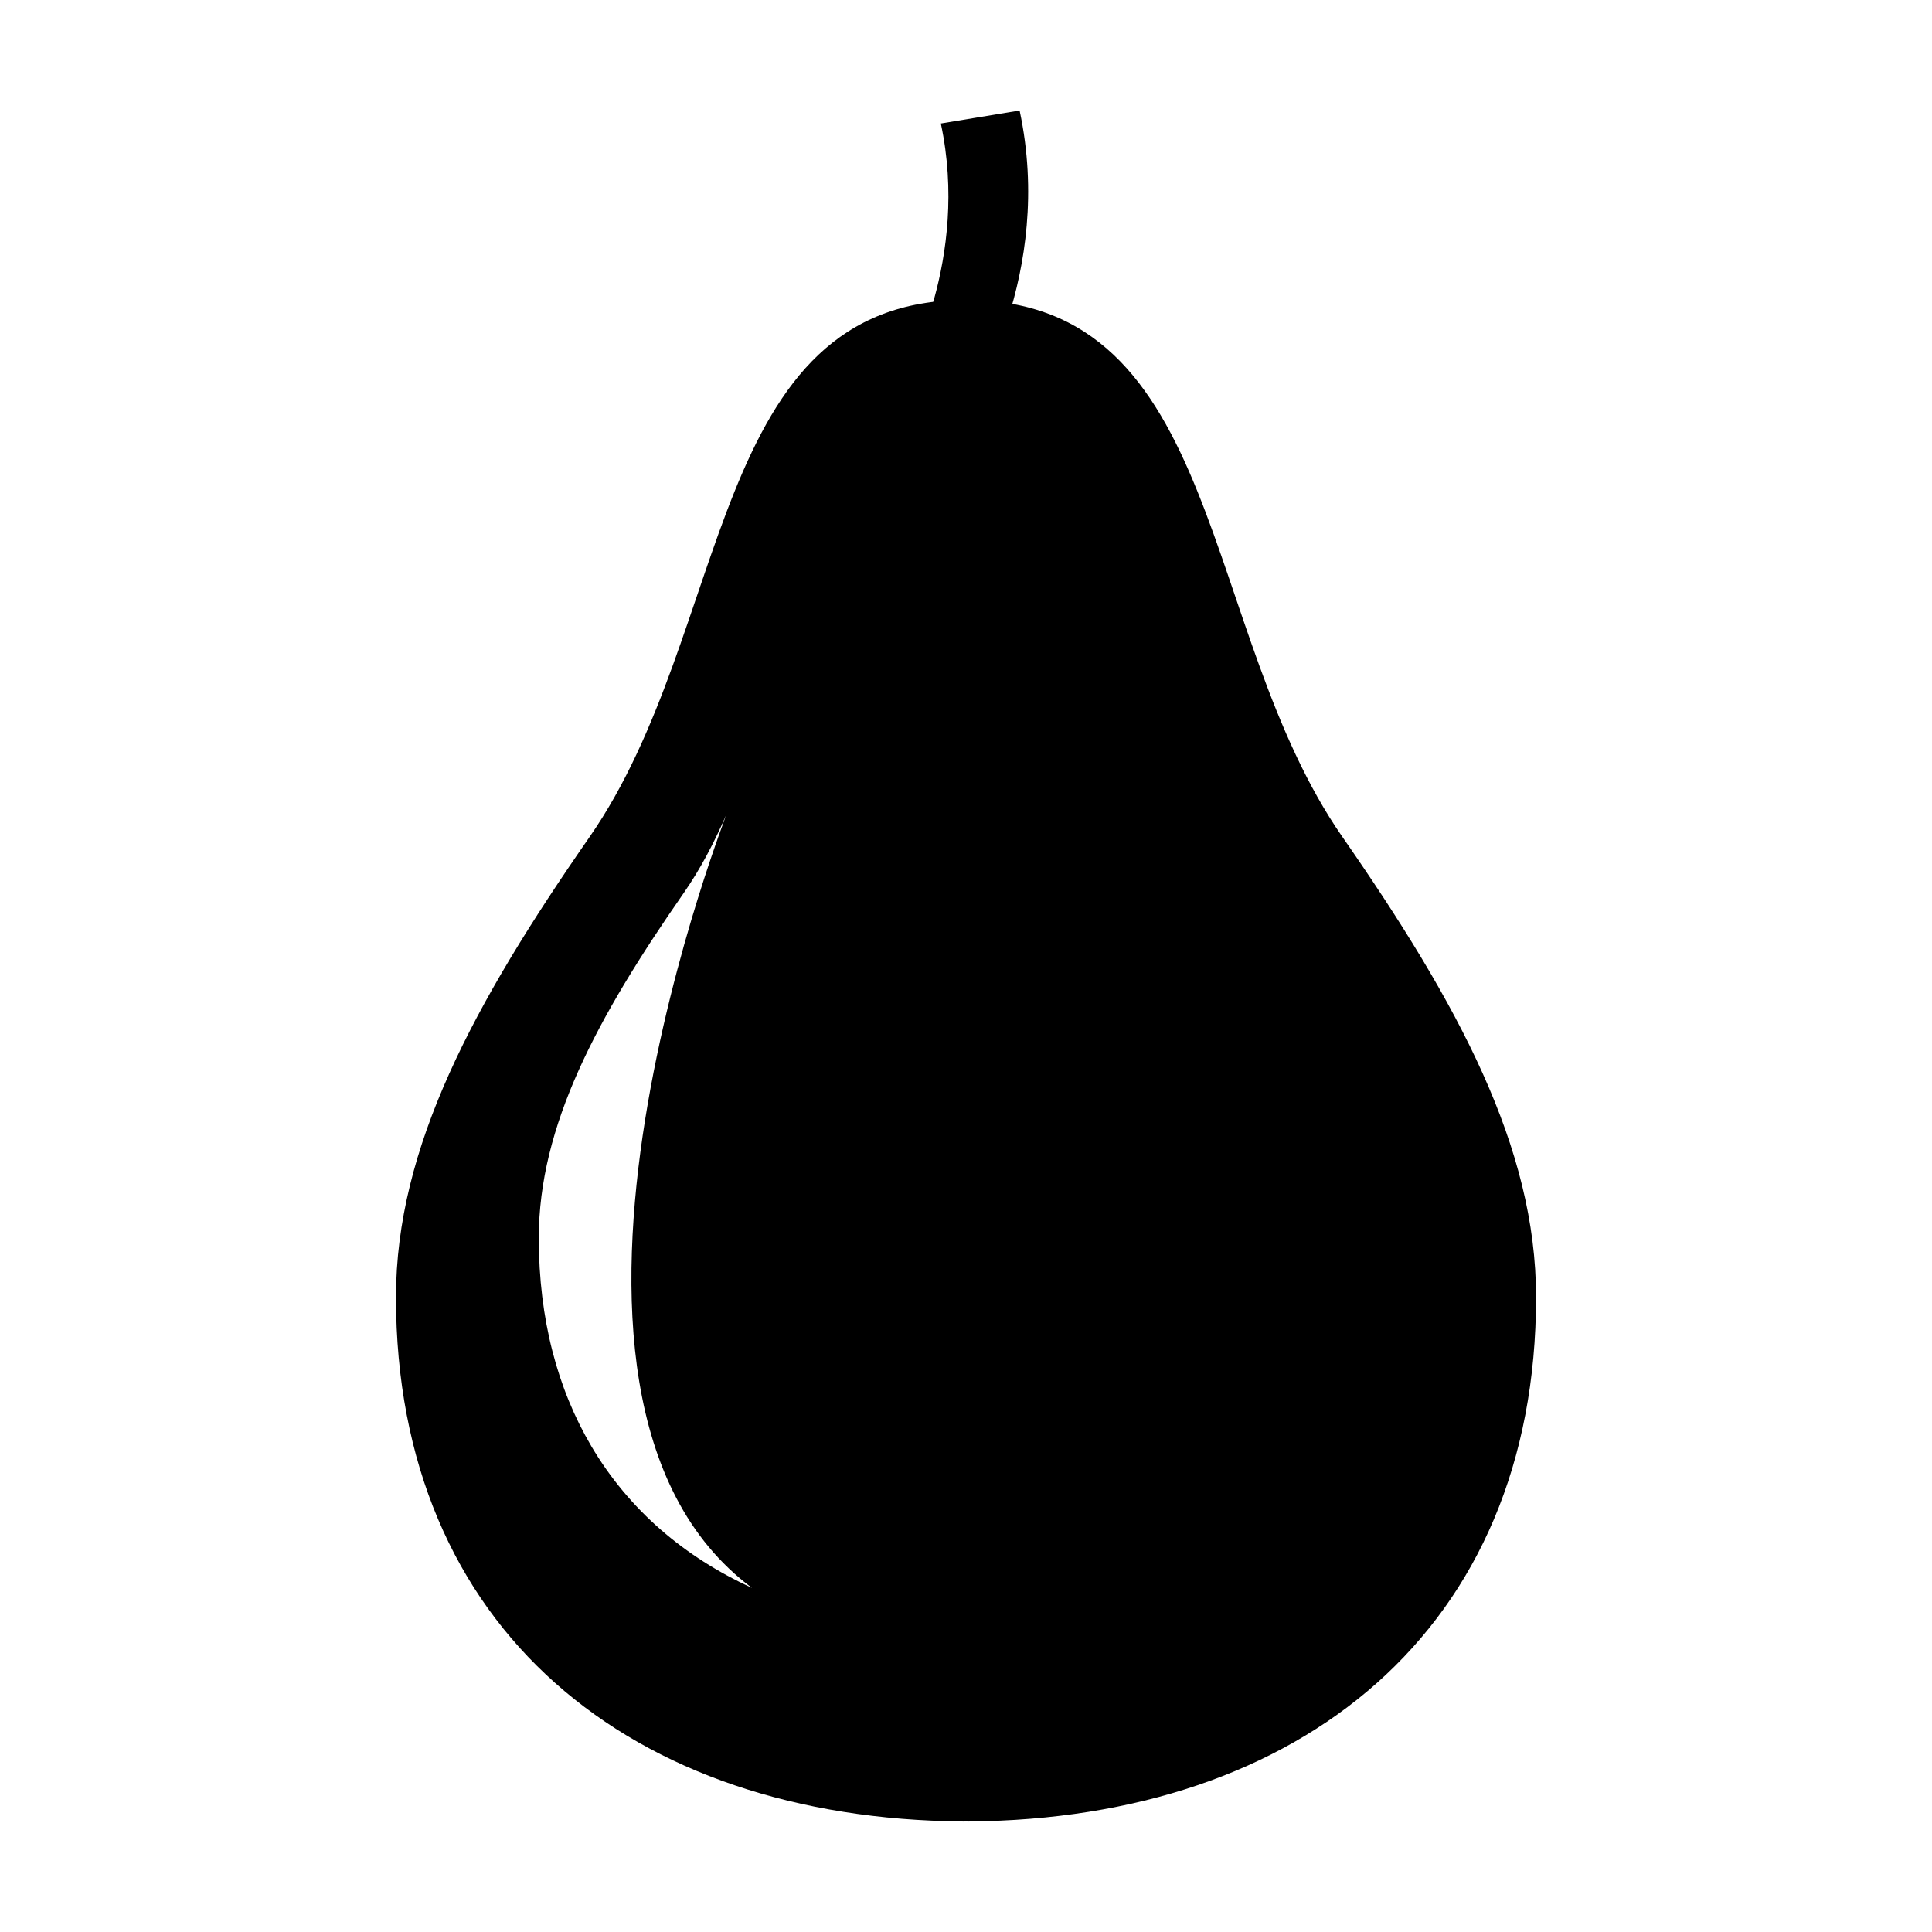 <?xml version="1.0" encoding="UTF-8"?>
<!-- Uploaded to: ICON Repo, www.svgrepo.com, Generator: ICON Repo Mixer Tools -->
<svg fill="#000000" width="800px" height="800px" version="1.1" viewBox="144 144 512 512" xmlns="http://www.w3.org/2000/svg">
 <g>
  <path d="m400.13 252.51-16.277-9.73c0.203-0.277 17.195-30.012 9.477-66.055l20.875-3.441c9.309 43.426-13.008 77.777-14.074 79.227z"/>
  <path d="m499.75 365.79c-37.996-54.699-31.309-142.3-99.746-142.3s-61.754 87.598-99.754 142.3c-30.746 44.254-51.312 82.297-51.312 121.96 0 88.105 62.438 138.29 150.2 138.95v0.023c0.293 0 0.574-0.012 0.867-0.016 0.289 0.008 0.574 0.016 0.863 0.016v-0.023c87.762-0.66 150.2-50.84 150.2-138.95 0-39.66-20.566-77.703-51.316-121.96zm-180.67 183.56c-7.231-6.309-13.402-13.684-18.355-22.062-8.973-15.191-13.941-33.695-13.941-55.211 0-29.703 15.355-58.281 38.398-91.402 4.375-6.289 7.961-13.156 11.078-20.273 3.102-7.07-62.211 152.96 7.016 204.4-8.98-4.098-17.098-9.262-24.195-15.449z"/>
 </g>
</svg>